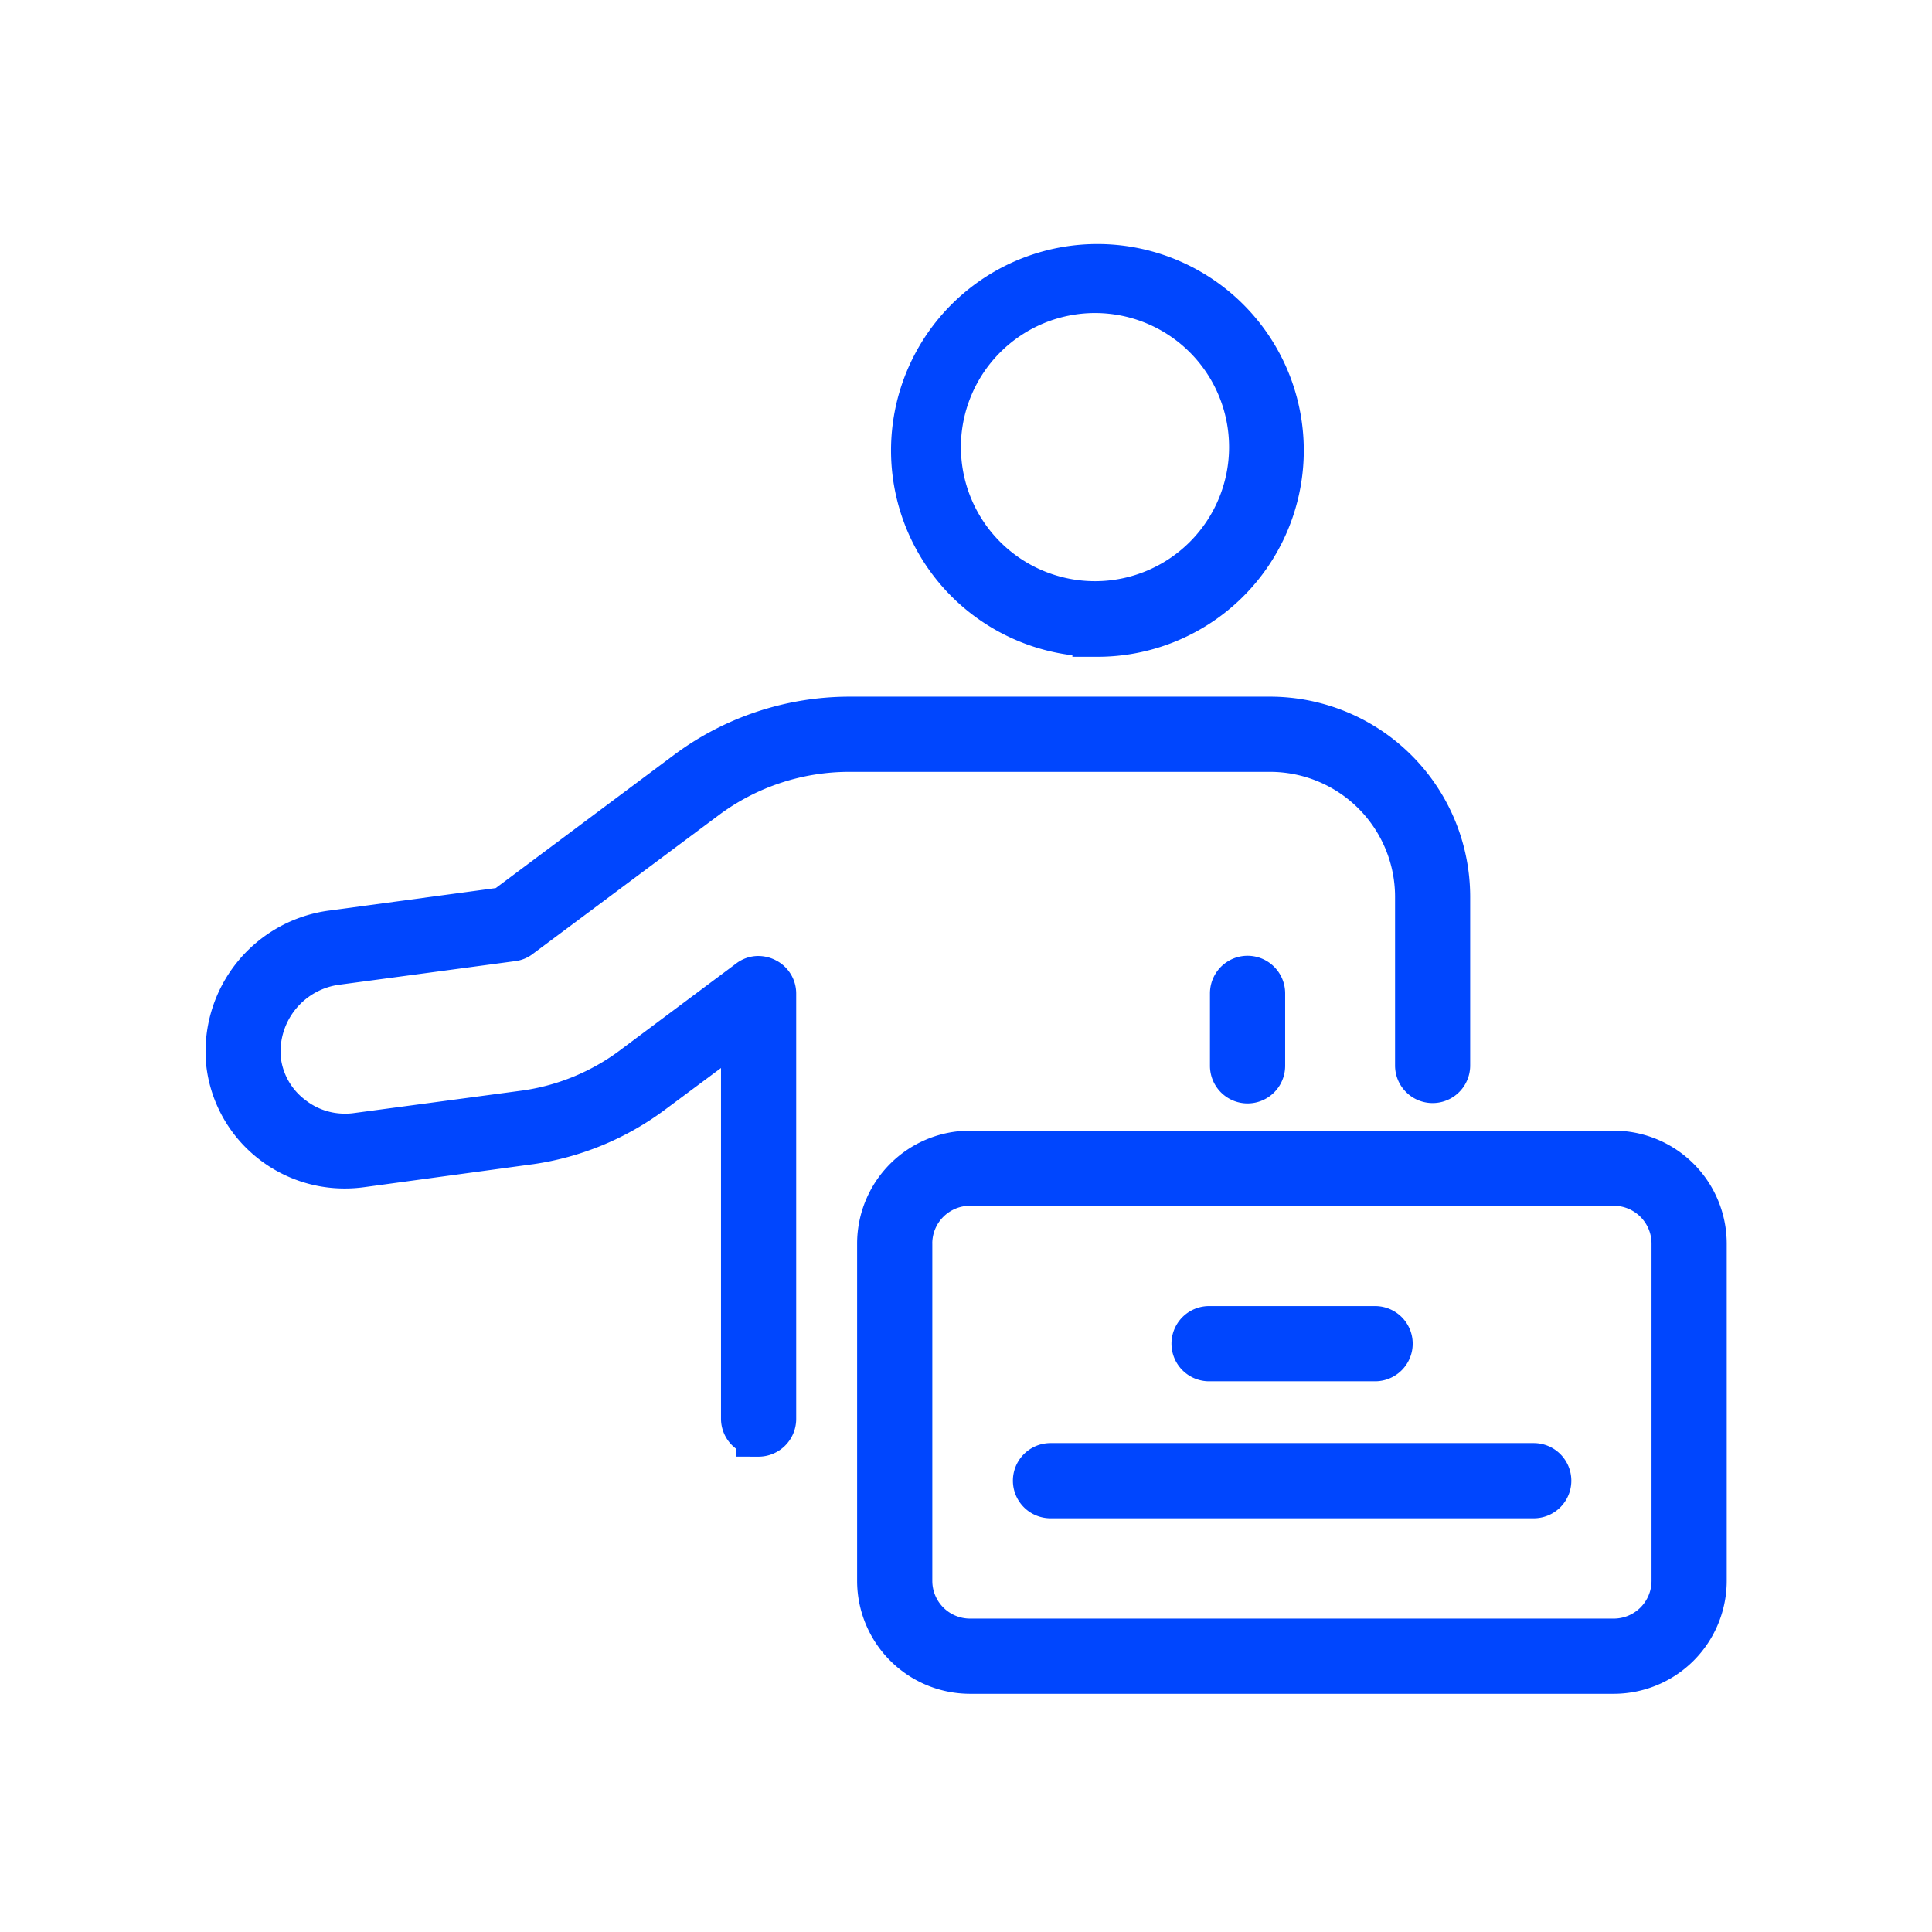 <svg xmlns="http://www.w3.org/2000/svg" xmlns:xlink="http://www.w3.org/1999/xlink" width="128" height="128" viewBox="0 0 128 128"><defs><clipPath id="clip-CEG-SP-MIC-ICO-acompanamiento"><rect width="128" height="128"></rect></clipPath></defs><g id="CEG-SP-MIC-ICO-acompanamiento" clip-path="url(#clip-CEG-SP-MIC-ICO-acompanamiento)"><path id="Uni&#xF3;n_7" data-name="Uni&#xF3;n 7" d="M21568.668,21621.438a7.489,7.489,0,0,1-7.482-7.482v-22.346a7.487,7.487,0,0,1,7.482-7.482h42.65a7.491,7.491,0,0,1,7.482,7.482v22.346a7.493,7.493,0,0,1-7.482,7.482Zm-2.5-29.828v22.346a2.5,2.5,0,0,0,2.5,2.5h42.65a2.506,2.506,0,0,0,2.5-2.5v-22.346a2.506,2.506,0,0,0-2.5-2.506h-42.65A2.5,2.5,0,0,0,21566.166,21591.609Zm7.83,18.2a2.491,2.491,0,0,1,0-4.982h32.016a2.491,2.491,0,0,1,0,4.982Zm-20.836-4.086v-.527a2.487,2.487,0,0,1-.994-1.986v-23.234l-3.711,2.762a19.179,19.179,0,0,1-8.748,3.613h-.01l-11.162,1.52a9.482,9.482,0,0,1-1.309.088,9.235,9.235,0,0,1-5.643-1.922l-.006-.006a9.139,9.139,0,0,1-3.521-6.289,9.422,9.422,0,0,1,8.172-10.2h.006l11.01-1.486,11.84-8.846a19.483,19.483,0,0,1,11.559-3.836h27.906a13.266,13.266,0,0,1,13.252,13.252v11.184a2.488,2.488,0,1,1-4.977,0v-11.184a8.282,8.282,0,0,0-8.275-8.27h-27.906a14.452,14.452,0,0,0-8.584,2.838l-12.34,9.207a2.4,2.4,0,0,1-1.187.494l-11.619,1.559a4.48,4.48,0,0,0-3.918,4.752,4.121,4.121,0,0,0,1.623,2.883l.021.016a4.223,4.223,0,0,0,2.621.895,3.93,3.93,0,0,0,.619-.043l11.15-1.492a14.118,14.118,0,0,0,6.469-2.68l.006-.006,7.656-5.719a2.415,2.415,0,0,1,1.48-.506,2.543,2.543,0,0,1,1.129.271,2.47,2.47,0,0,1,1.379,2.225v28.184a2.5,2.5,0,0,1-2.49,2.492Zm31.342-4.992a2.491,2.491,0,0,1,0-4.982h11a2.491,2.491,0,1,1,0,4.982Zm.059-20.9v-4.8a2.491,2.491,0,0,1,4.982,0v4.8a2.491,2.491,0,0,1-4.982,0Zm-9.115-27.1v-.1a13.673,13.673,0,1,1,1.5.1Zm-7.385-13.885a8.883,8.883,0,1,0,8.883-8.889A8.894,8.894,0,0,0,21568.061,21538.846Z" transform="translate(-21504.4 -21509.219)" fill="#0046fe"></path></g></svg>